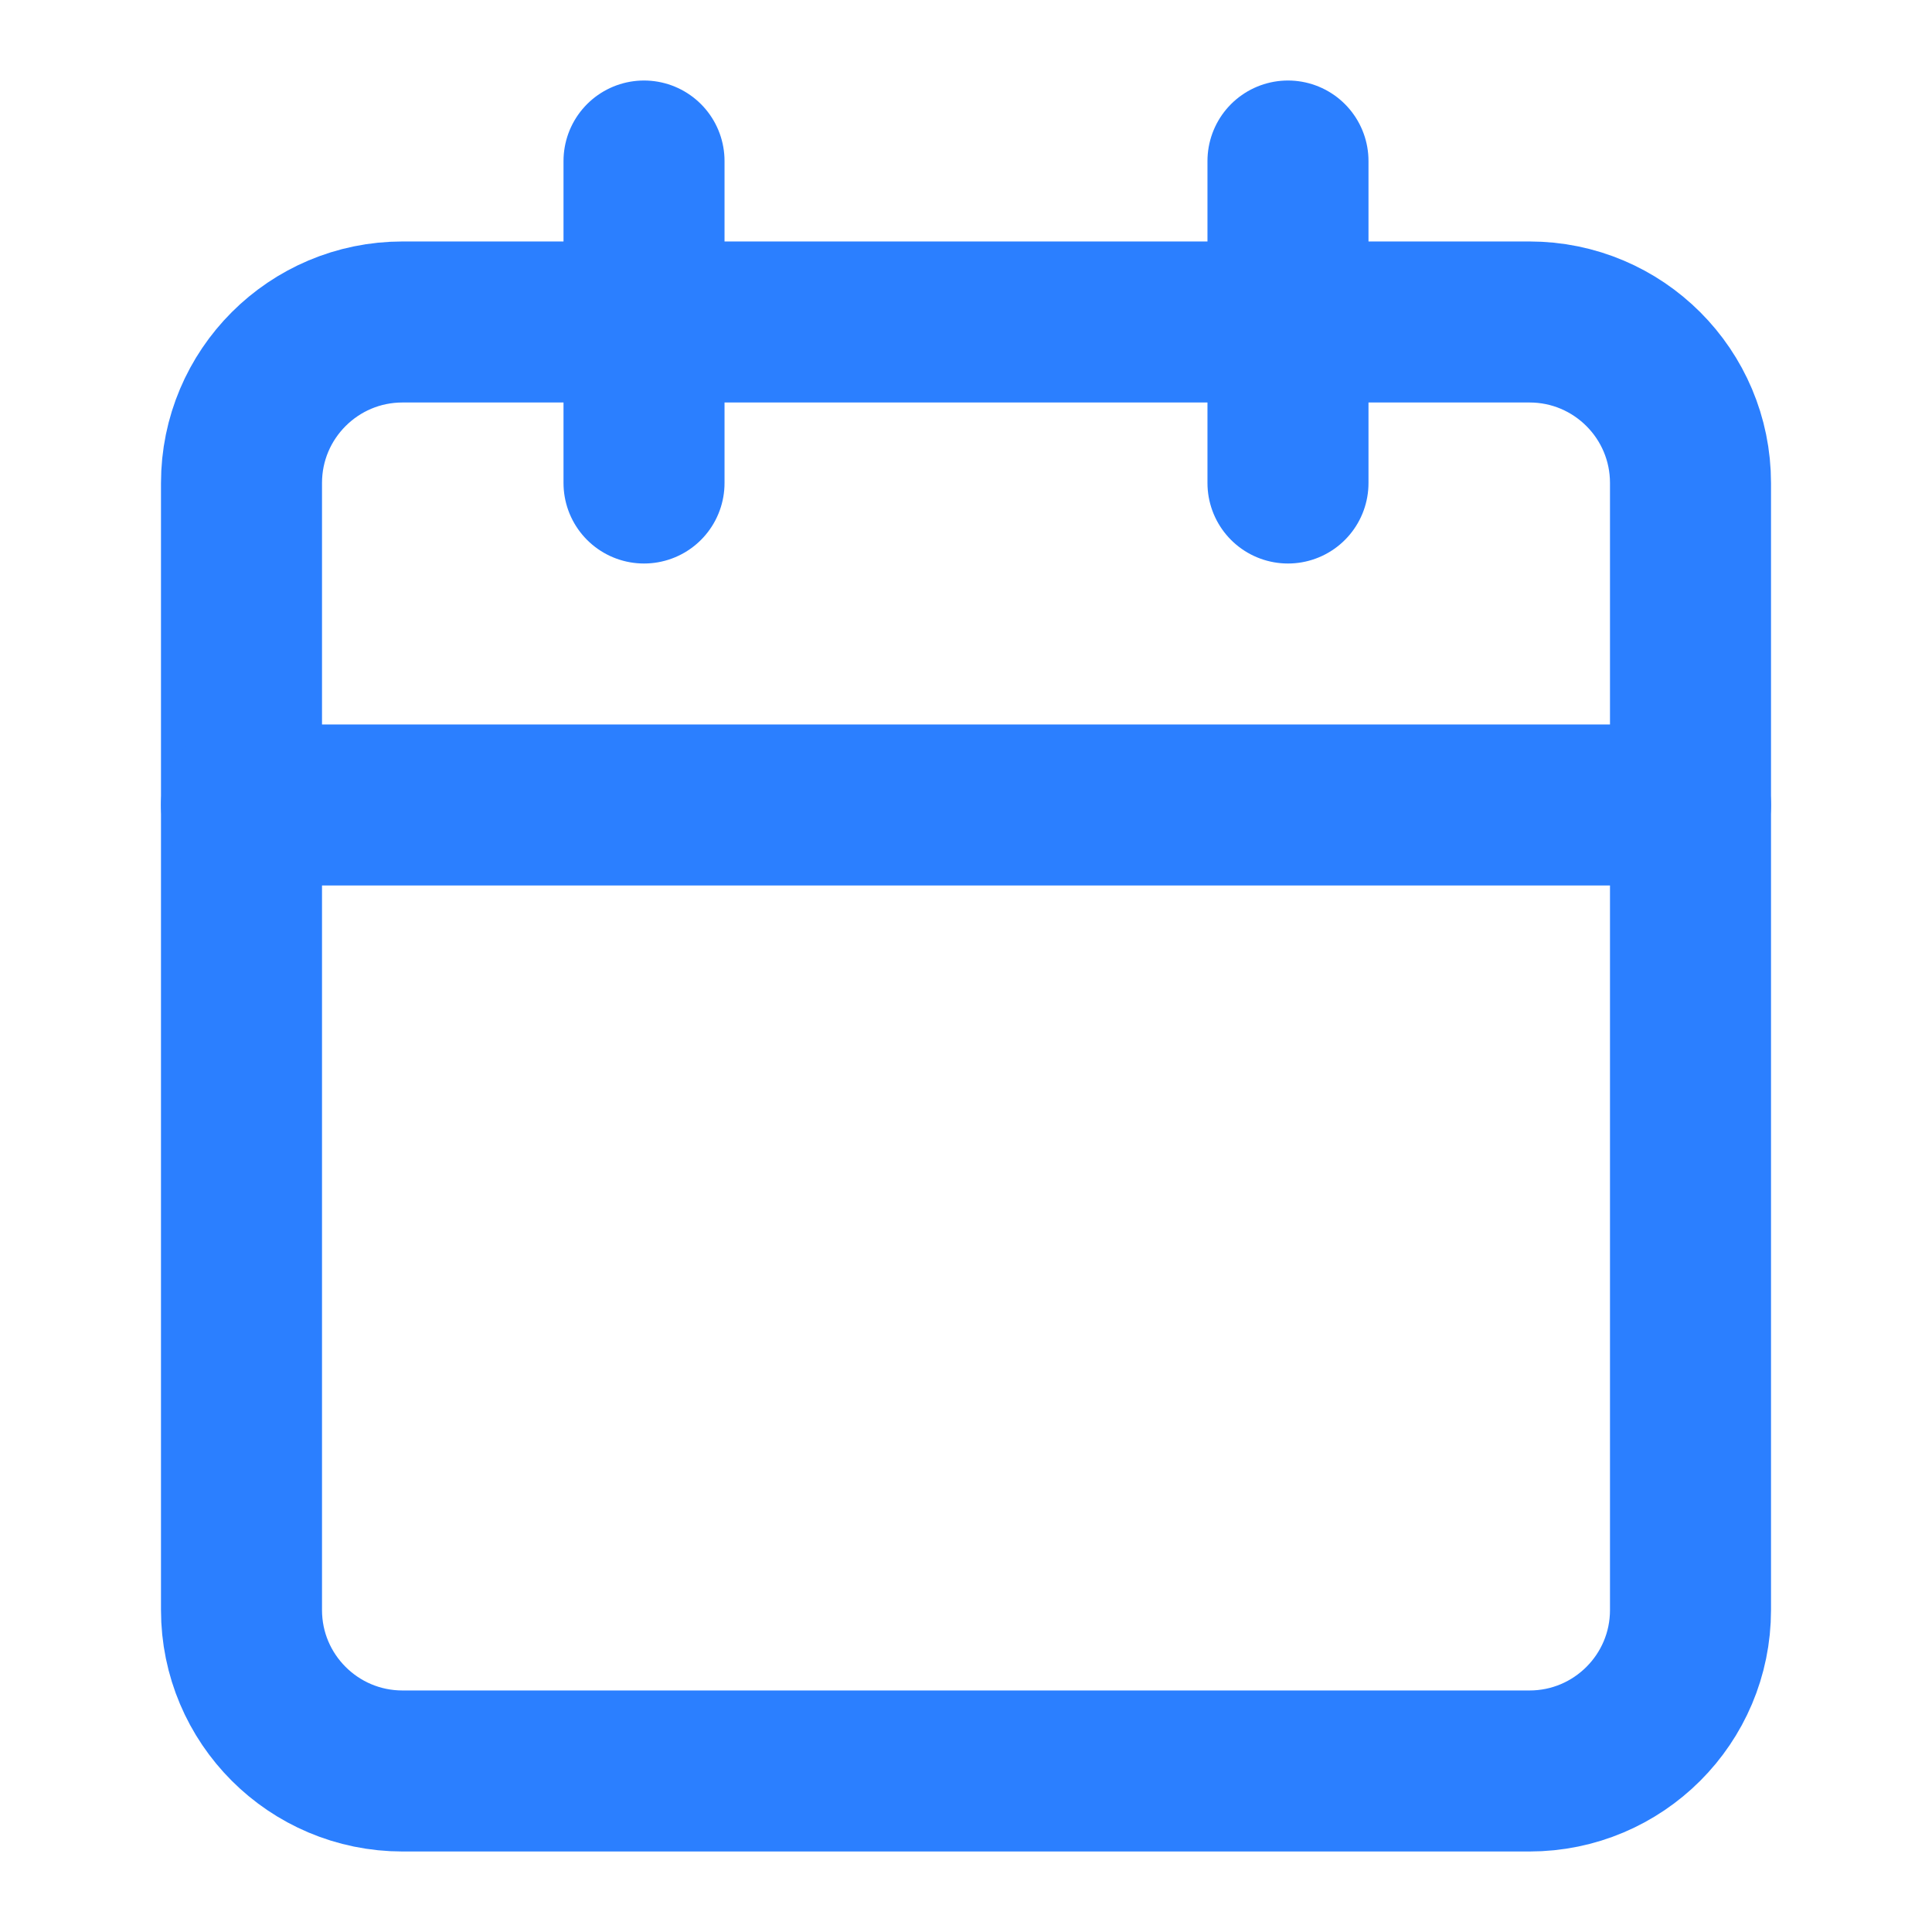 <svg width="32" height="32" viewBox="0 0 32 32" fill="none" xmlns="http://www.w3.org/2000/svg">
<path d="M10.667 2.667V8" stroke="#2B7FFF" stroke-width="2.667" stroke-linecap="round" stroke-linejoin="round"/>
<path d="M21.333 2.667V8" stroke="#2B7FFF" stroke-width="2.667" stroke-linecap="round" stroke-linejoin="round"/>
<path d="M25.333 5.333H6.667C5.194 5.333 4 6.527 4 8V26.667C4 28.139 5.194 29.333 6.667 29.333H25.333C26.806 29.333 28 28.139 28 26.667V8C28 6.527 26.806 5.333 25.333 5.333Z" stroke="#2B7FFF" stroke-width="2.667" stroke-linecap="round" stroke-linejoin="round"/>
<path d="M4 13.333H28" stroke="#2B7FFF" stroke-width="2.667" stroke-linecap="round" stroke-linejoin="round"/>
</svg>
